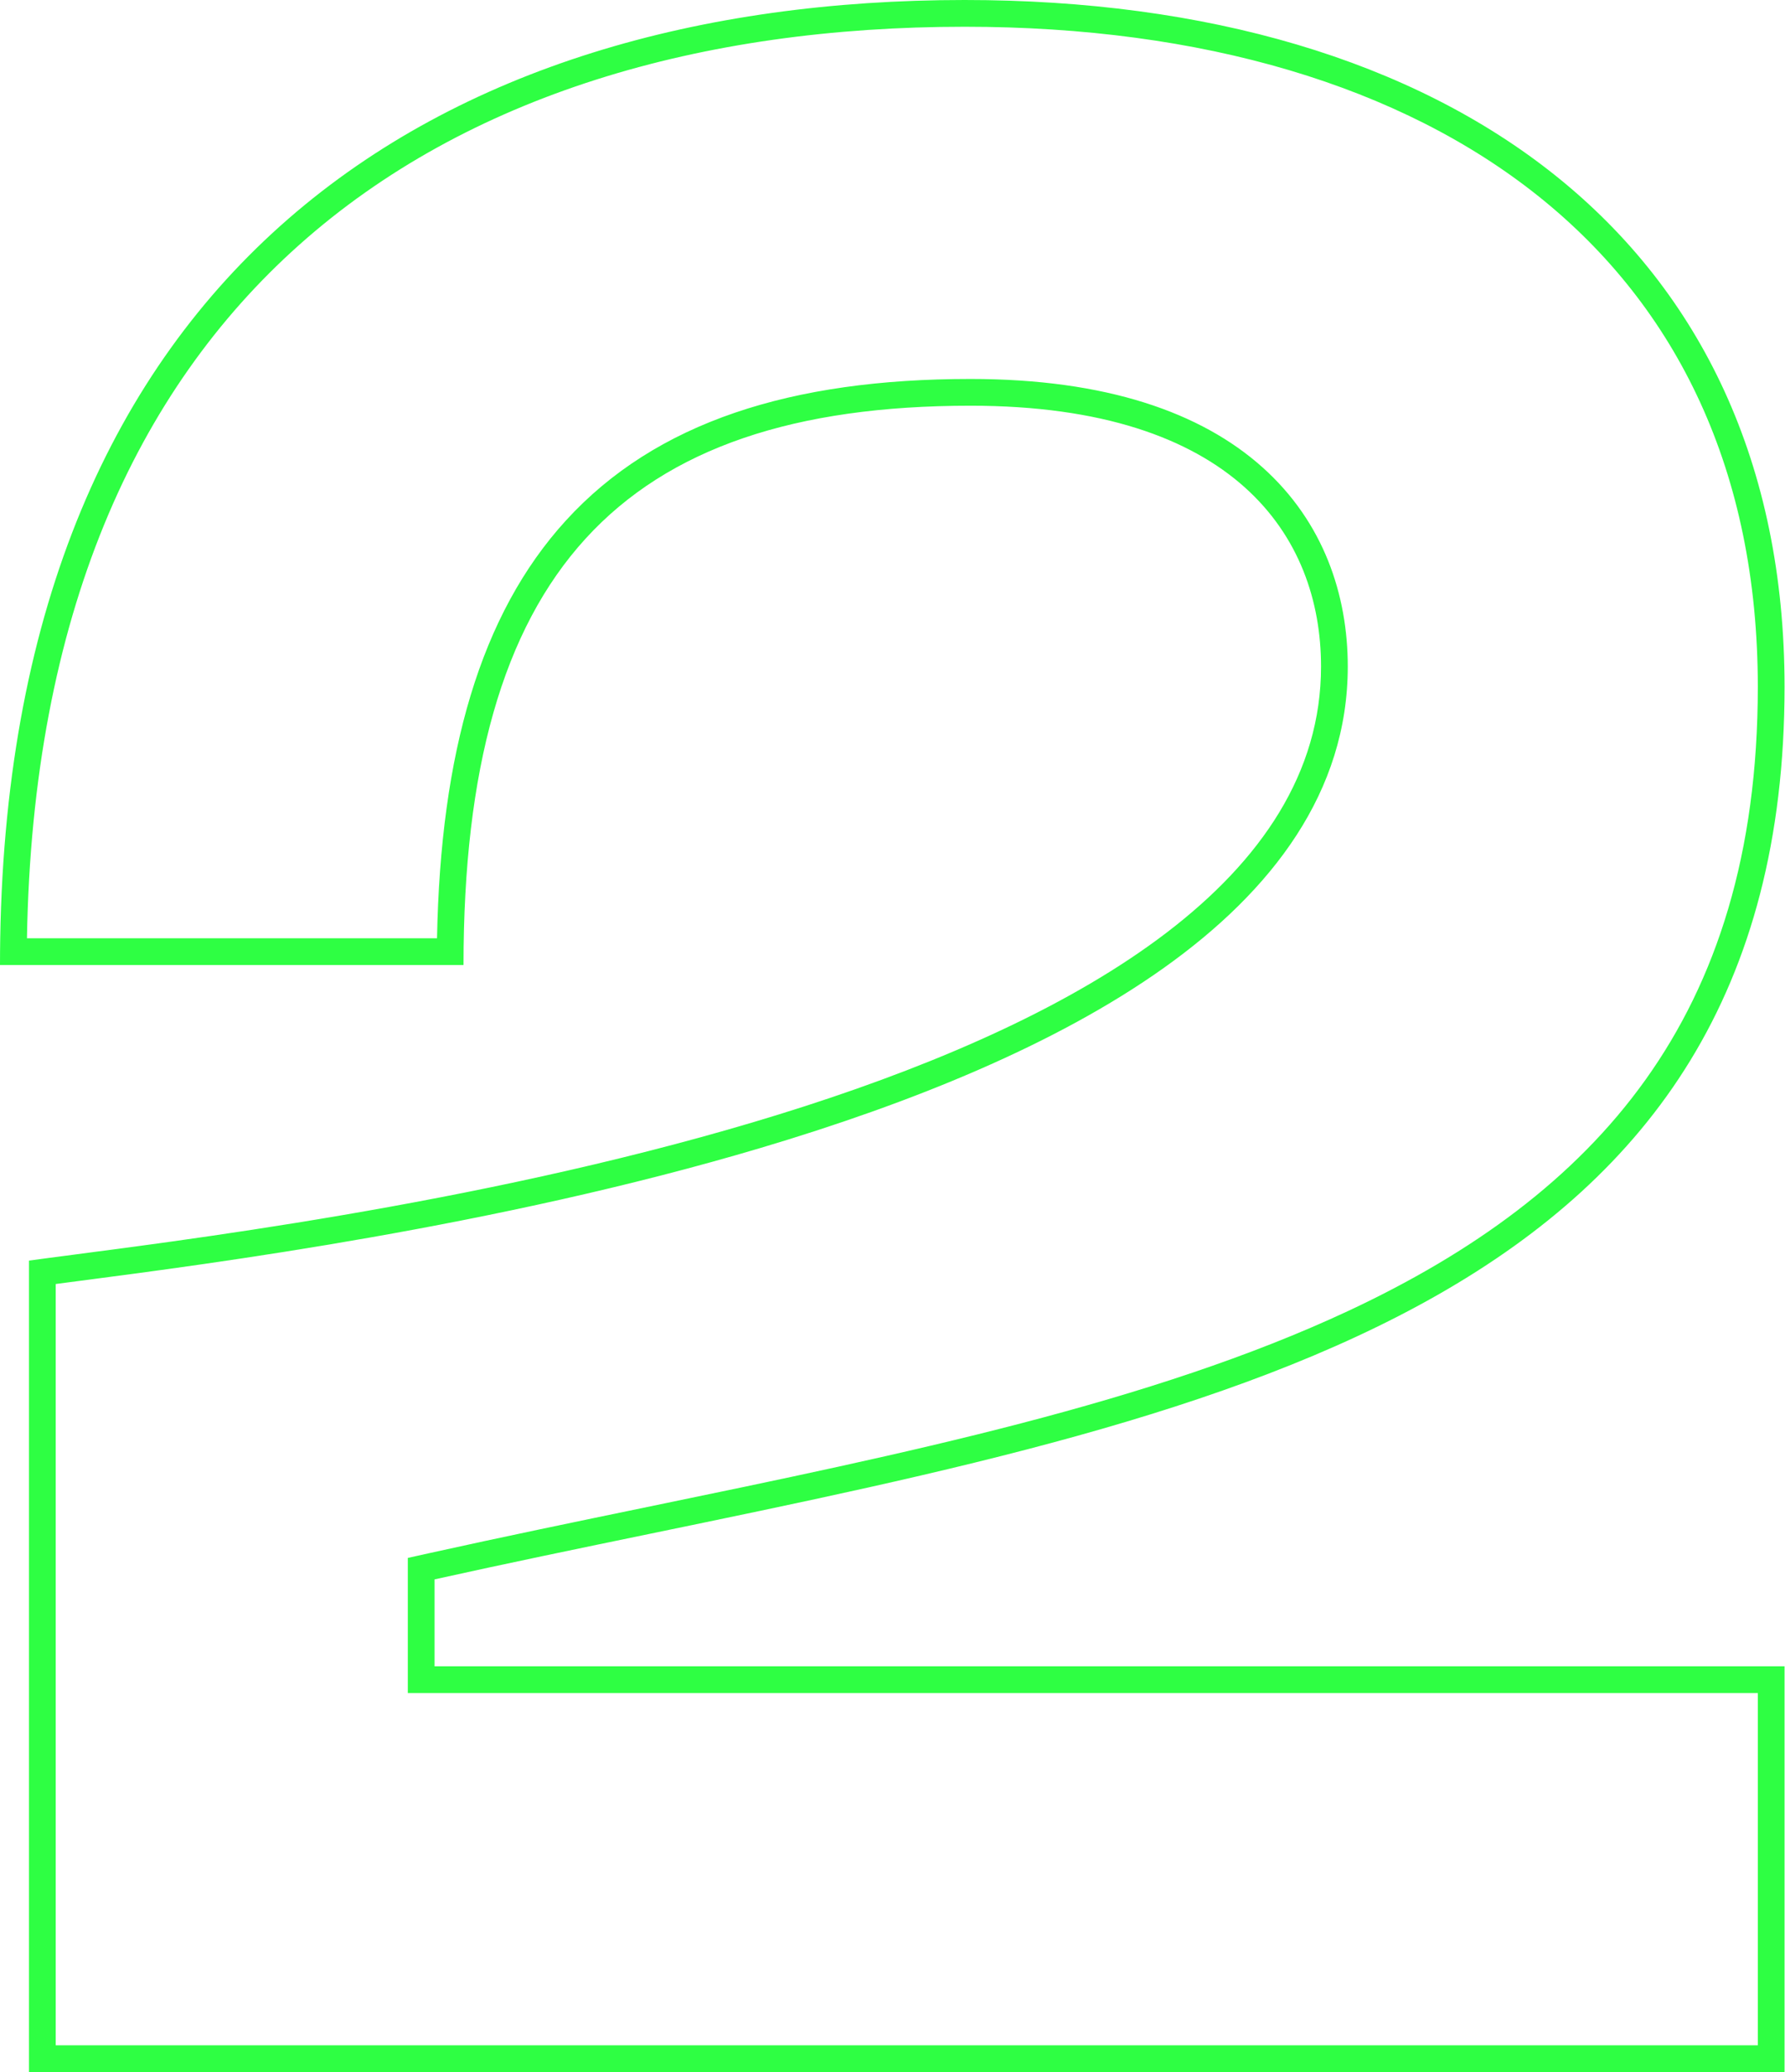 <?xml version="1.0" encoding="UTF-8"?> <svg xmlns="http://www.w3.org/2000/svg" width="1602" height="1859" viewBox="0 0 1602 1859" fill="none"> <path fill-rule="evenodd" clip-rule="evenodd" d="M366 1397.74L384.804 1393.57C450.53 1379 516.097 1365.44 580.782 1352.08C813.038 1304.08 1033.92 1258.43 1209.89 1176.21C1321.58 1124.02 1413.12 1057.89 1476.85 968.686C1540.39 879.75 1577.6 766.03 1577.6 616.2C1577.6 422.634 1505.02 275.728 1381.51 176.673C1257.32 77.069 1079.25 24 865.8 24C629.14 24 419.105 85.412 268.5 219.736C122.376 350.063 29.066 551.825 24.2 841.8H392.221C395.318 675.881 431.11 551.151 507.795 467.099C588.599 378.532 710.26 340 871 340C993.014 340 1078.15 370.176 1133.02 419.233C1188.16 468.529 1209.6 534.09 1209.6 598C1209.6 710.363 1141.91 799.084 1044.65 868.292C947.411 937.486 817.088 989.908 682.845 1029.85C445.712 1100.41 190.311 1133.7 69.852 1149.39C62.756 1150.32 56.128 1151.18 50 1151.99V1835H1577.6V1519H366V1397.74ZM1601.6 1495V1859H26V1131C37.031 1129.47 50.787 1127.67 66.91 1125.57C324.418 1091.99 1185.6 979.701 1185.6 598C1185.6 481 1107.6 364 871 364C556.4 364 416 514.8 416 865.8H0C0 857.737 0.066 849.737 0.197 841.8C10.086 243.111 391.094 0 865.8 0C1300 0 1601.6 215.8 1601.6 616.2C1601.6 1165.73 1113.59 1266.54 583.843 1375.98C519.577 1389.25 454.697 1402.65 390 1417V1495H1601.6Z" fill="#2EFF43"></path> </svg> 